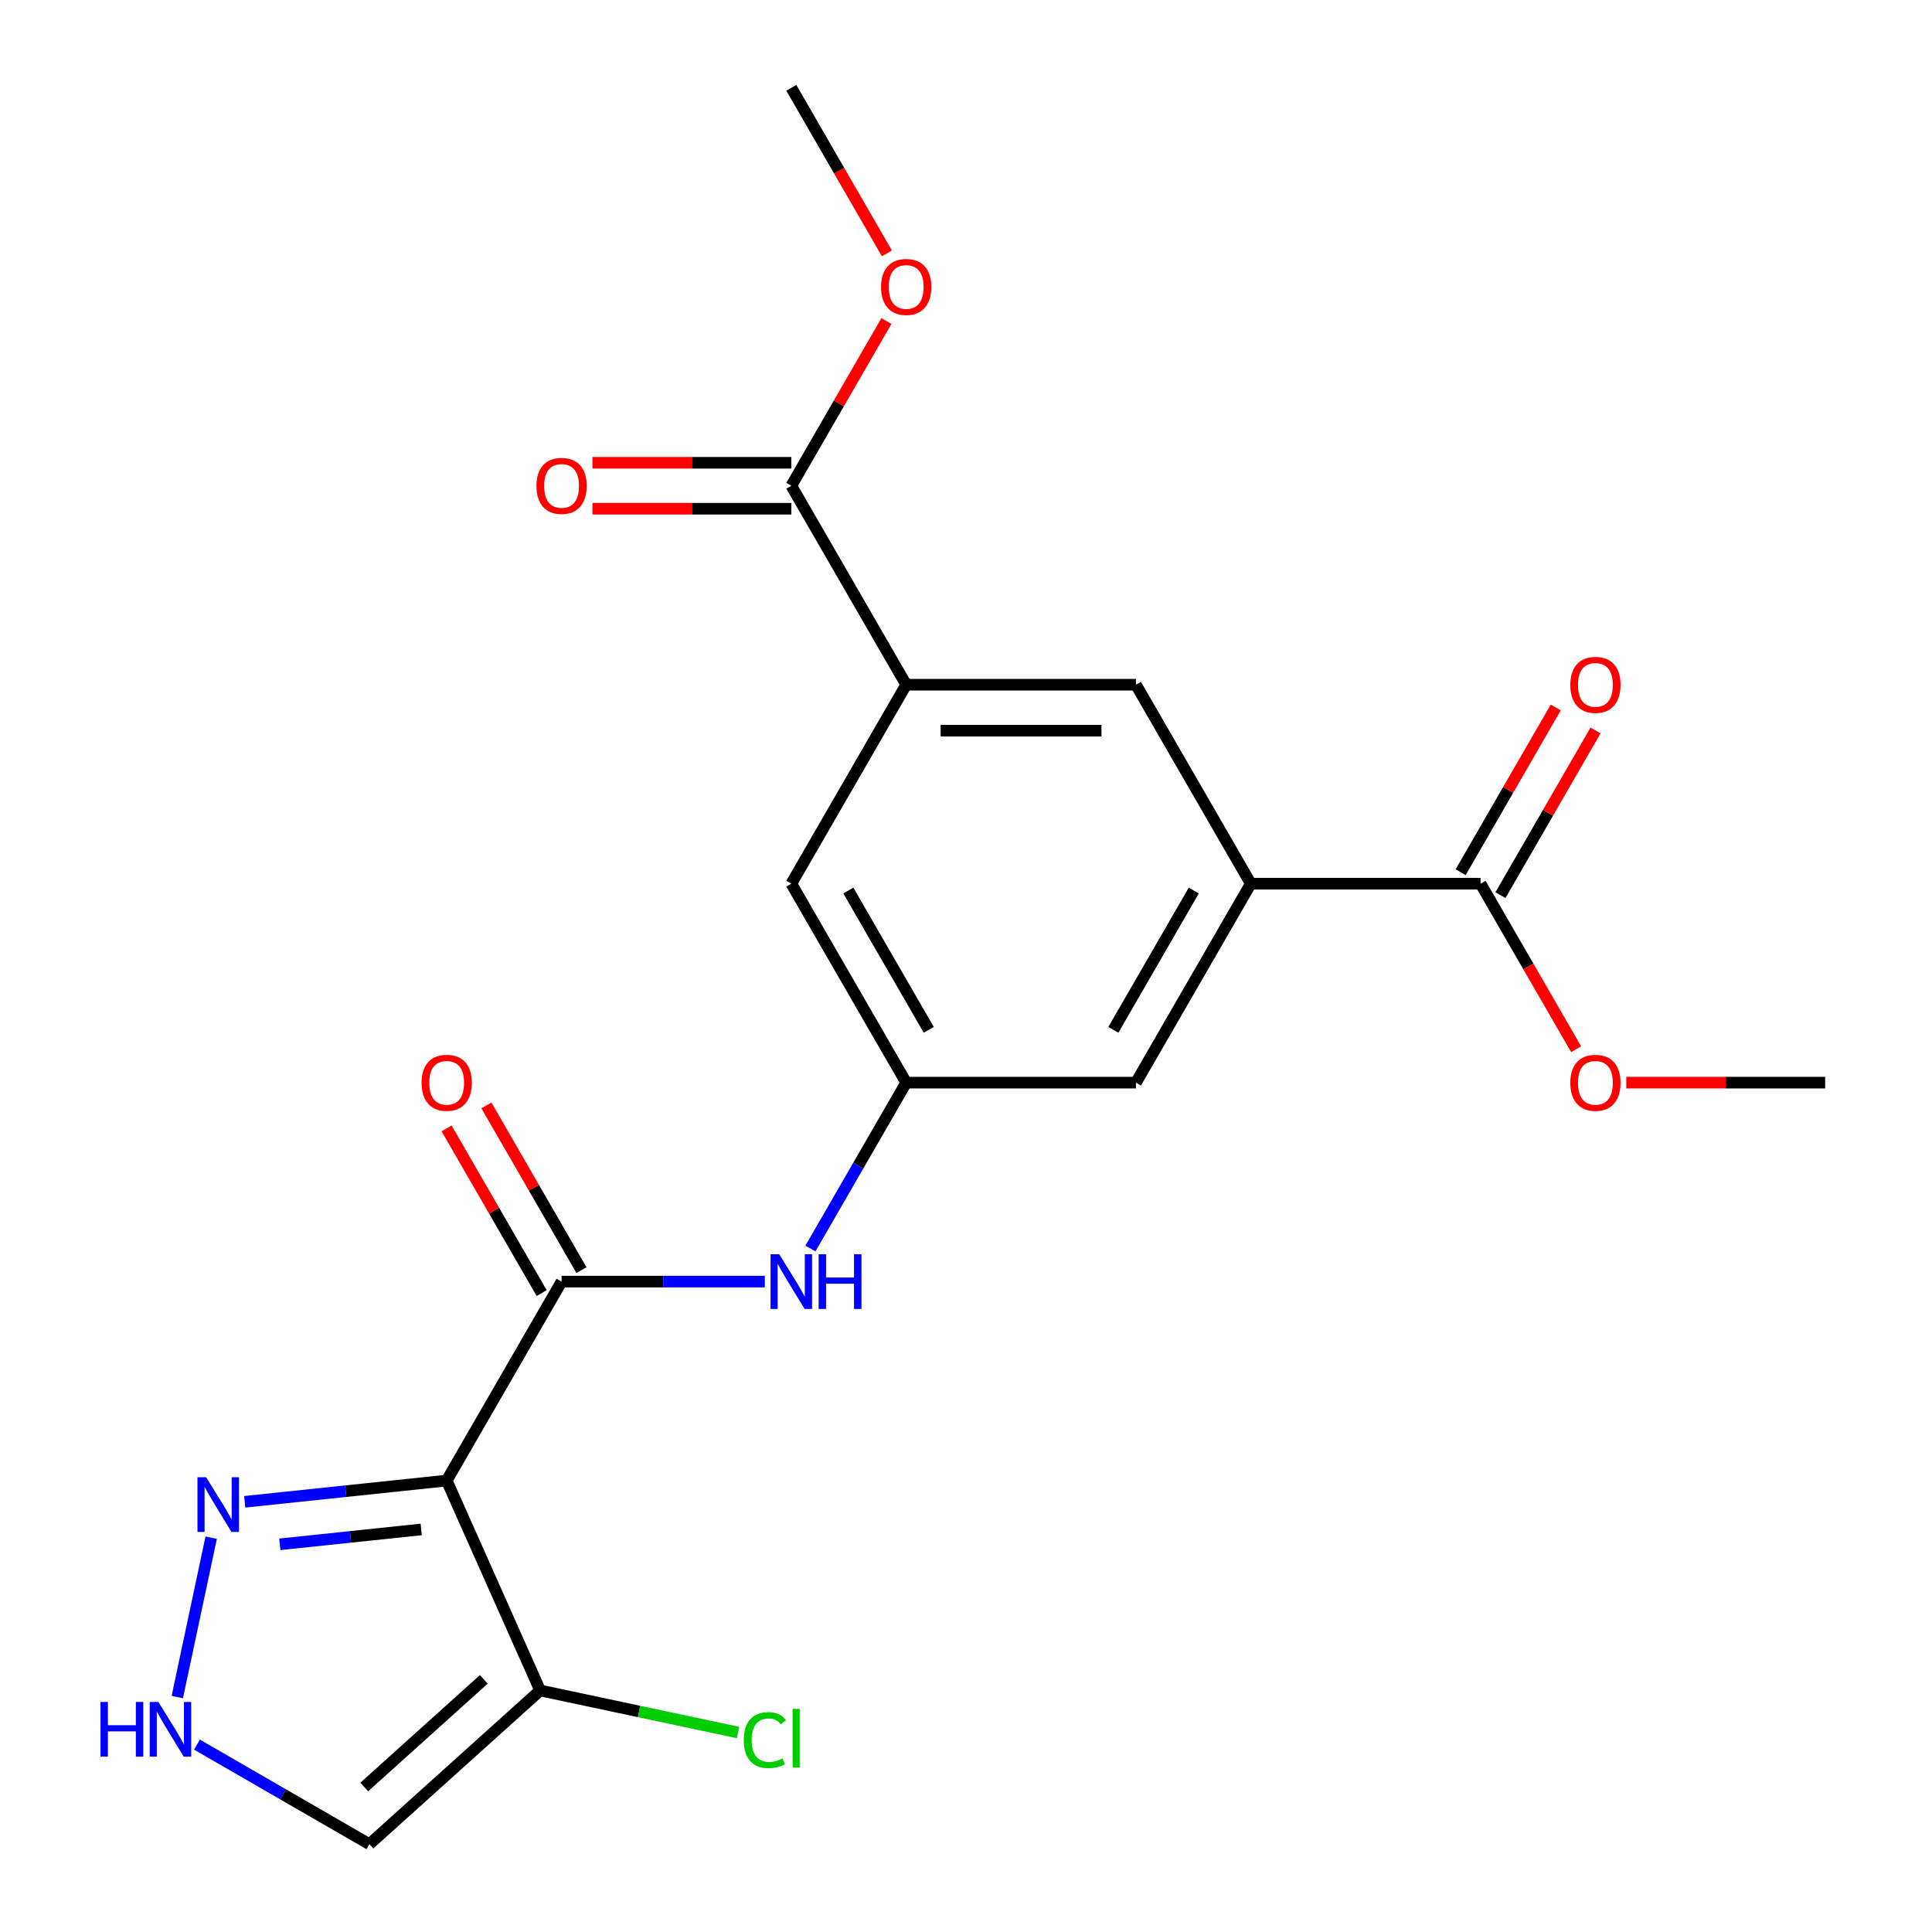 <?xml version='1.0' encoding='iso-8859-1'?>
<svg version='1.1' baseProfile='full'
              xmlns='http://www.w3.org/2000/svg'
                      xmlns:rdkit='http://www.rdkit.org/xml'
                      xmlns:xlink='http://www.w3.org/1999/xlink'
                  xml:space='preserve'
width='1000px' height='1000px' viewBox='0 0 1000 1000'>
<!-- END OF HEADER -->
<rect style='opacity:1.0;fill:#FFFFFF;stroke:none' width='1000' height='1000' x='0' y='0'> </rect>
<path class='bond-0' d='M 231.211,766.341 L 290.669,663.357' style='fill:none;fill-rule:evenodd;stroke:#000000;stroke-width:6px;stroke-linecap:butt;stroke-linejoin:miter;stroke-opacity:1' />
<path class='bond-1' d='M 231.211,766.341 L 279.579,874.976' style='fill:none;fill-rule:evenodd;stroke:#000000;stroke-width:6px;stroke-linecap:butt;stroke-linejoin:miter;stroke-opacity:1' />
<path class='bond-2' d='M 231.211,766.341 L 178.936,771.835' style='fill:none;fill-rule:evenodd;stroke:#000000;stroke-width:6px;stroke-linecap:butt;stroke-linejoin:miter;stroke-opacity:1' />
<path class='bond-2' d='M 178.936,771.835 L 126.66,777.33' style='fill:none;fill-rule:evenodd;stroke:#0000FF;stroke-width:6px;stroke-linecap:butt;stroke-linejoin:miter;stroke-opacity:1' />
<path class='bond-2' d='M 218.015,791.642 L 181.422,795.488' style='fill:none;fill-rule:evenodd;stroke:#000000;stroke-width:6px;stroke-linecap:butt;stroke-linejoin:miter;stroke-opacity:1' />
<path class='bond-2' d='M 181.422,795.488 L 144.829,799.334' style='fill:none;fill-rule:evenodd;stroke:#0000FF;stroke-width:6px;stroke-linecap:butt;stroke-linejoin:miter;stroke-opacity:1' />
<path class='bond-6' d='M 290.669,663.357 L 343.27,663.357' style='fill:none;fill-rule:evenodd;stroke:#000000;stroke-width:6px;stroke-linecap:butt;stroke-linejoin:miter;stroke-opacity:1' />
<path class='bond-6' d='M 343.27,663.357 L 395.872,663.357' style='fill:none;fill-rule:evenodd;stroke:#0000FF;stroke-width:6px;stroke-linecap:butt;stroke-linejoin:miter;stroke-opacity:1' />
<path class='bond-14' d='M 300.967,657.411 L 276.358,614.786' style='fill:none;fill-rule:evenodd;stroke:#000000;stroke-width:6px;stroke-linecap:butt;stroke-linejoin:miter;stroke-opacity:1' />
<path class='bond-14' d='M 276.358,614.786 L 251.748,572.16' style='fill:none;fill-rule:evenodd;stroke:#FF0000;stroke-width:6px;stroke-linecap:butt;stroke-linejoin:miter;stroke-opacity:1' />
<path class='bond-14' d='M 280.371,669.303 L 255.761,626.677' style='fill:none;fill-rule:evenodd;stroke:#000000;stroke-width:6px;stroke-linecap:butt;stroke-linejoin:miter;stroke-opacity:1' />
<path class='bond-14' d='M 255.761,626.677 L 231.151,584.052' style='fill:none;fill-rule:evenodd;stroke:#FF0000;stroke-width:6px;stroke-linecap:butt;stroke-linejoin:miter;stroke-opacity:1' />
<path class='bond-9' d='M 279.579,874.976 L 191.207,954.545' style='fill:none;fill-rule:evenodd;stroke:#000000;stroke-width:6px;stroke-linecap:butt;stroke-linejoin:miter;stroke-opacity:1' />
<path class='bond-9' d='M 250.409,869.237 L 188.549,924.936' style='fill:none;fill-rule:evenodd;stroke:#000000;stroke-width:6px;stroke-linecap:butt;stroke-linejoin:miter;stroke-opacity:1' />
<path class='bond-17' d='M 279.579,874.976 L 330.791,885.861' style='fill:none;fill-rule:evenodd;stroke:#000000;stroke-width:6px;stroke-linecap:butt;stroke-linejoin:miter;stroke-opacity:1' />
<path class='bond-17' d='M 330.791,885.861 L 382.003,896.746' style='fill:none;fill-rule:evenodd;stroke:#00CC00;stroke-width:6px;stroke-linecap:butt;stroke-linejoin:miter;stroke-opacity:1' />
<path class='bond-3' d='M 109.306,795.904 L 91.772,878.393' style='fill:none;fill-rule:evenodd;stroke:#0000FF;stroke-width:6px;stroke-linecap:butt;stroke-linejoin:miter;stroke-opacity:1' />
<path class='bond-22' d='M 101.936,903.005 L 146.572,928.775' style='fill:none;fill-rule:evenodd;stroke:#0000FF;stroke-width:6px;stroke-linecap:butt;stroke-linejoin:miter;stroke-opacity:1' />
<path class='bond-22' d='M 146.572,928.775 L 191.207,954.545' style='fill:none;fill-rule:evenodd;stroke:#000000;stroke-width:6px;stroke-linecap:butt;stroke-linejoin:miter;stroke-opacity:1' />
<path class='bond-4' d='M 647.415,457.39 L 587.958,560.373' style='fill:none;fill-rule:evenodd;stroke:#000000;stroke-width:6px;stroke-linecap:butt;stroke-linejoin:miter;stroke-opacity:1' />
<path class='bond-4' d='M 617.9,460.946 L 576.279,533.034' style='fill:none;fill-rule:evenodd;stroke:#000000;stroke-width:6px;stroke-linecap:butt;stroke-linejoin:miter;stroke-opacity:1' />
<path class='bond-8' d='M 647.415,457.39 L 766.331,457.39' style='fill:none;fill-rule:evenodd;stroke:#000000;stroke-width:6px;stroke-linecap:butt;stroke-linejoin:miter;stroke-opacity:1' />
<path class='bond-23' d='M 647.415,457.39 L 587.958,354.406' style='fill:none;fill-rule:evenodd;stroke:#000000;stroke-width:6px;stroke-linecap:butt;stroke-linejoin:miter;stroke-opacity:1' />
<path class='bond-5' d='M 469.042,354.406 L 409.584,457.39' style='fill:none;fill-rule:evenodd;stroke:#000000;stroke-width:6px;stroke-linecap:butt;stroke-linejoin:miter;stroke-opacity:1' />
<path class='bond-7' d='M 469.042,354.406 L 409.584,251.422' style='fill:none;fill-rule:evenodd;stroke:#000000;stroke-width:6px;stroke-linecap:butt;stroke-linejoin:miter;stroke-opacity:1' />
<path class='bond-11' d='M 469.042,354.406 L 587.958,354.406' style='fill:none;fill-rule:evenodd;stroke:#000000;stroke-width:6px;stroke-linecap:butt;stroke-linejoin:miter;stroke-opacity:1' />
<path class='bond-11' d='M 486.879,378.189 L 570.12,378.189' style='fill:none;fill-rule:evenodd;stroke:#000000;stroke-width:6px;stroke-linecap:butt;stroke-linejoin:miter;stroke-opacity:1' />
<path class='bond-10' d='M 419.476,646.224 L 444.259,603.299' style='fill:none;fill-rule:evenodd;stroke:#0000FF;stroke-width:6px;stroke-linecap:butt;stroke-linejoin:miter;stroke-opacity:1' />
<path class='bond-10' d='M 444.259,603.299 L 469.042,560.373' style='fill:none;fill-rule:evenodd;stroke:#000000;stroke-width:6px;stroke-linecap:butt;stroke-linejoin:miter;stroke-opacity:1' />
<path class='bond-15' d='M 409.584,239.531 L 358.113,239.531' style='fill:none;fill-rule:evenodd;stroke:#000000;stroke-width:6px;stroke-linecap:butt;stroke-linejoin:miter;stroke-opacity:1' />
<path class='bond-15' d='M 358.113,239.531 L 306.642,239.531' style='fill:none;fill-rule:evenodd;stroke:#FF0000;stroke-width:6px;stroke-linecap:butt;stroke-linejoin:miter;stroke-opacity:1' />
<path class='bond-15' d='M 409.584,263.314 L 358.113,263.314' style='fill:none;fill-rule:evenodd;stroke:#000000;stroke-width:6px;stroke-linecap:butt;stroke-linejoin:miter;stroke-opacity:1' />
<path class='bond-15' d='M 358.113,263.314 L 306.642,263.314' style='fill:none;fill-rule:evenodd;stroke:#FF0000;stroke-width:6px;stroke-linecap:butt;stroke-linejoin:miter;stroke-opacity:1' />
<path class='bond-18' d='M 409.584,251.422 L 434.194,208.797' style='fill:none;fill-rule:evenodd;stroke:#000000;stroke-width:6px;stroke-linecap:butt;stroke-linejoin:miter;stroke-opacity:1' />
<path class='bond-18' d='M 434.194,208.797 L 458.804,166.171' style='fill:none;fill-rule:evenodd;stroke:#FF0000;stroke-width:6px;stroke-linecap:butt;stroke-linejoin:miter;stroke-opacity:1' />
<path class='bond-16' d='M 776.629,463.335 L 801.239,420.71' style='fill:none;fill-rule:evenodd;stroke:#000000;stroke-width:6px;stroke-linecap:butt;stroke-linejoin:miter;stroke-opacity:1' />
<path class='bond-16' d='M 801.239,420.71 L 825.849,378.084' style='fill:none;fill-rule:evenodd;stroke:#FF0000;stroke-width:6px;stroke-linecap:butt;stroke-linejoin:miter;stroke-opacity:1' />
<path class='bond-16' d='M 756.032,451.444 L 780.642,408.818' style='fill:none;fill-rule:evenodd;stroke:#000000;stroke-width:6px;stroke-linecap:butt;stroke-linejoin:miter;stroke-opacity:1' />
<path class='bond-16' d='M 780.642,408.818 L 805.252,366.193' style='fill:none;fill-rule:evenodd;stroke:#FF0000;stroke-width:6px;stroke-linecap:butt;stroke-linejoin:miter;stroke-opacity:1' />
<path class='bond-19' d='M 766.331,457.39 L 791.068,500.235' style='fill:none;fill-rule:evenodd;stroke:#000000;stroke-width:6px;stroke-linecap:butt;stroke-linejoin:miter;stroke-opacity:1' />
<path class='bond-19' d='M 791.068,500.235 L 815.804,543.08' style='fill:none;fill-rule:evenodd;stroke:#FF0000;stroke-width:6px;stroke-linecap:butt;stroke-linejoin:miter;stroke-opacity:1' />
<path class='bond-12' d='M 469.042,560.373 L 587.958,560.373' style='fill:none;fill-rule:evenodd;stroke:#000000;stroke-width:6px;stroke-linecap:butt;stroke-linejoin:miter;stroke-opacity:1' />
<path class='bond-13' d='M 469.042,560.373 L 409.584,457.39' style='fill:none;fill-rule:evenodd;stroke:#000000;stroke-width:6px;stroke-linecap:butt;stroke-linejoin:miter;stroke-opacity:1' />
<path class='bond-13' d='M 480.72,533.034 L 439.1,460.946' style='fill:none;fill-rule:evenodd;stroke:#000000;stroke-width:6px;stroke-linecap:butt;stroke-linejoin:miter;stroke-opacity:1' />
<path class='bond-21' d='M 459.058,131.145 L 434.321,88.3' style='fill:none;fill-rule:evenodd;stroke:#FF0000;stroke-width:6px;stroke-linecap:butt;stroke-linejoin:miter;stroke-opacity:1' />
<path class='bond-21' d='M 434.321,88.3 L 409.584,45.455' style='fill:none;fill-rule:evenodd;stroke:#000000;stroke-width:6px;stroke-linecap:butt;stroke-linejoin:miter;stroke-opacity:1' />
<path class='bond-20' d='M 841.761,560.373 L 893.233,560.373' style='fill:none;fill-rule:evenodd;stroke:#FF0000;stroke-width:6px;stroke-linecap:butt;stroke-linejoin:miter;stroke-opacity:1' />
<path class='bond-20' d='M 893.233,560.373 L 944.704,560.373' style='fill:none;fill-rule:evenodd;stroke:#000000;stroke-width:6px;stroke-linecap:butt;stroke-linejoin:miter;stroke-opacity:1' />
<path  class='atom-3' d='M 106.687 764.611
L 115.967 779.611
Q 116.887 781.091, 118.367 783.771
Q 119.847 786.451, 119.927 786.611
L 119.927 764.611
L 123.687 764.611
L 123.687 792.931
L 119.807 792.931
L 109.847 776.531
Q 108.687 774.611, 107.447 772.411
Q 106.247 770.211, 105.887 769.531
L 105.887 792.931
L 102.207 792.931
L 102.207 764.611
L 106.687 764.611
' fill='#0000FF'/>
<path  class='atom-4' d='M 52.004 880.928
L 55.843 880.928
L 55.843 892.968
L 70.323 892.968
L 70.323 880.928
L 74.163 880.928
L 74.163 909.248
L 70.323 909.248
L 70.323 896.168
L 55.843 896.168
L 55.843 909.248
L 52.004 909.248
L 52.004 880.928
' fill='#0000FF'/>
<path  class='atom-4' d='M 81.963 880.928
L 91.243 895.928
Q 92.163 897.408, 93.644 900.088
Q 95.124 902.768, 95.204 902.928
L 95.204 880.928
L 98.963 880.928
L 98.963 909.248
L 95.084 909.248
L 85.124 892.848
Q 83.963 890.928, 82.724 888.728
Q 81.523 886.528, 81.163 885.848
L 81.163 909.248
L 77.484 909.248
L 77.484 880.928
L 81.963 880.928
' fill='#0000FF'/>
<path  class='atom-7' d='M 403.324 649.197
L 412.604 664.197
Q 413.524 665.677, 415.004 668.357
Q 416.484 671.037, 416.564 671.197
L 416.564 649.197
L 420.324 649.197
L 420.324 677.517
L 416.444 677.517
L 406.484 661.117
Q 405.324 659.197, 404.084 656.997
Q 402.884 654.797, 402.524 654.117
L 402.524 677.517
L 398.844 677.517
L 398.844 649.197
L 403.324 649.197
' fill='#0000FF'/>
<path  class='atom-7' d='M 423.724 649.197
L 427.564 649.197
L 427.564 661.237
L 442.044 661.237
L 442.044 649.197
L 445.884 649.197
L 445.884 677.517
L 442.044 677.517
L 442.044 664.437
L 427.564 664.437
L 427.564 677.517
L 423.724 677.517
L 423.724 649.197
' fill='#0000FF'/>
<path  class='atom-15' d='M 218.211 560.453
Q 218.211 553.653, 221.571 549.853
Q 224.931 546.053, 231.211 546.053
Q 237.491 546.053, 240.851 549.853
Q 244.211 553.653, 244.211 560.453
Q 244.211 567.333, 240.811 571.253
Q 237.411 575.133, 231.211 575.133
Q 224.971 575.133, 221.571 571.253
Q 218.211 567.373, 218.211 560.453
M 231.211 571.933
Q 235.531 571.933, 237.851 569.053
Q 240.211 566.133, 240.211 560.453
Q 240.211 554.893, 237.851 552.093
Q 235.531 549.253, 231.211 549.253
Q 226.891 549.253, 224.531 552.053
Q 222.211 554.853, 222.211 560.453
Q 222.211 566.173, 224.531 569.053
Q 226.891 571.933, 231.211 571.933
' fill='#FF0000'/>
<path  class='atom-16' d='M 277.669 251.502
Q 277.669 244.702, 281.029 240.902
Q 284.389 237.102, 290.669 237.102
Q 296.949 237.102, 300.309 240.902
Q 303.669 244.702, 303.669 251.502
Q 303.669 258.382, 300.269 262.302
Q 296.869 266.182, 290.669 266.182
Q 284.429 266.182, 281.029 262.302
Q 277.669 258.422, 277.669 251.502
M 290.669 262.982
Q 294.989 262.982, 297.309 260.102
Q 299.669 257.182, 299.669 251.502
Q 299.669 245.942, 297.309 243.142
Q 294.989 240.302, 290.669 240.302
Q 286.349 240.302, 283.989 243.102
Q 281.669 245.902, 281.669 251.502
Q 281.669 257.222, 283.989 260.102
Q 286.349 262.982, 290.669 262.982
' fill='#FF0000'/>
<path  class='atom-17' d='M 812.788 354.486
Q 812.788 347.686, 816.148 343.886
Q 819.508 340.086, 825.788 340.086
Q 832.068 340.086, 835.428 343.886
Q 838.788 347.686, 838.788 354.486
Q 838.788 361.366, 835.388 365.286
Q 831.988 369.166, 825.788 369.166
Q 819.548 369.166, 816.148 365.286
Q 812.788 361.406, 812.788 354.486
M 825.788 365.966
Q 830.108 365.966, 832.428 363.086
Q 834.788 360.166, 834.788 354.486
Q 834.788 348.926, 832.428 346.126
Q 830.108 343.286, 825.788 343.286
Q 821.468 343.286, 819.108 346.086
Q 816.788 348.886, 816.788 354.486
Q 816.788 360.206, 819.108 363.086
Q 821.468 365.966, 825.788 365.966
' fill='#FF0000'/>
<path  class='atom-18' d='M 384.975 900.679
Q 384.975 893.639, 388.255 889.959
Q 391.575 886.239, 397.855 886.239
Q 403.695 886.239, 406.815 890.359
L 404.175 892.519
Q 401.895 889.519, 397.855 889.519
Q 393.575 889.519, 391.295 892.399
Q 389.055 895.239, 389.055 900.679
Q 389.055 906.279, 391.375 909.159
Q 393.735 912.039, 398.295 912.039
Q 401.415 912.039, 405.055 910.159
L 406.175 913.159
Q 404.695 914.119, 402.455 914.679
Q 400.215 915.239, 397.735 915.239
Q 391.575 915.239, 388.255 911.479
Q 384.975 907.719, 384.975 900.679
' fill='#00CC00'/>
<path  class='atom-18' d='M 410.255 884.519
L 413.935 884.519
L 413.935 914.879
L 410.255 914.879
L 410.255 884.519
' fill='#00CC00'/>
<path  class='atom-19' d='M 456.042 148.518
Q 456.042 141.718, 459.402 137.918
Q 462.762 134.118, 469.042 134.118
Q 475.322 134.118, 478.682 137.918
Q 482.042 141.718, 482.042 148.518
Q 482.042 155.398, 478.642 159.318
Q 475.242 163.198, 469.042 163.198
Q 462.802 163.198, 459.402 159.318
Q 456.042 155.438, 456.042 148.518
M 469.042 159.998
Q 473.362 159.998, 475.682 157.118
Q 478.042 154.198, 478.042 148.518
Q 478.042 142.958, 475.682 140.158
Q 473.362 137.318, 469.042 137.318
Q 464.722 137.318, 462.362 140.118
Q 460.042 142.918, 460.042 148.518
Q 460.042 154.238, 462.362 157.118
Q 464.722 159.998, 469.042 159.998
' fill='#FF0000'/>
<path  class='atom-20' d='M 812.788 560.453
Q 812.788 553.653, 816.148 549.853
Q 819.508 546.053, 825.788 546.053
Q 832.068 546.053, 835.428 549.853
Q 838.788 553.653, 838.788 560.453
Q 838.788 567.333, 835.388 571.253
Q 831.988 575.133, 825.788 575.133
Q 819.548 575.133, 816.148 571.253
Q 812.788 567.373, 812.788 560.453
M 825.788 571.933
Q 830.108 571.933, 832.428 569.053
Q 834.788 566.133, 834.788 560.453
Q 834.788 554.893, 832.428 552.093
Q 830.108 549.253, 825.788 549.253
Q 821.468 549.253, 819.108 552.053
Q 816.788 554.853, 816.788 560.453
Q 816.788 566.173, 819.108 569.053
Q 821.468 571.933, 825.788 571.933
' fill='#FF0000'/>
</svg>
